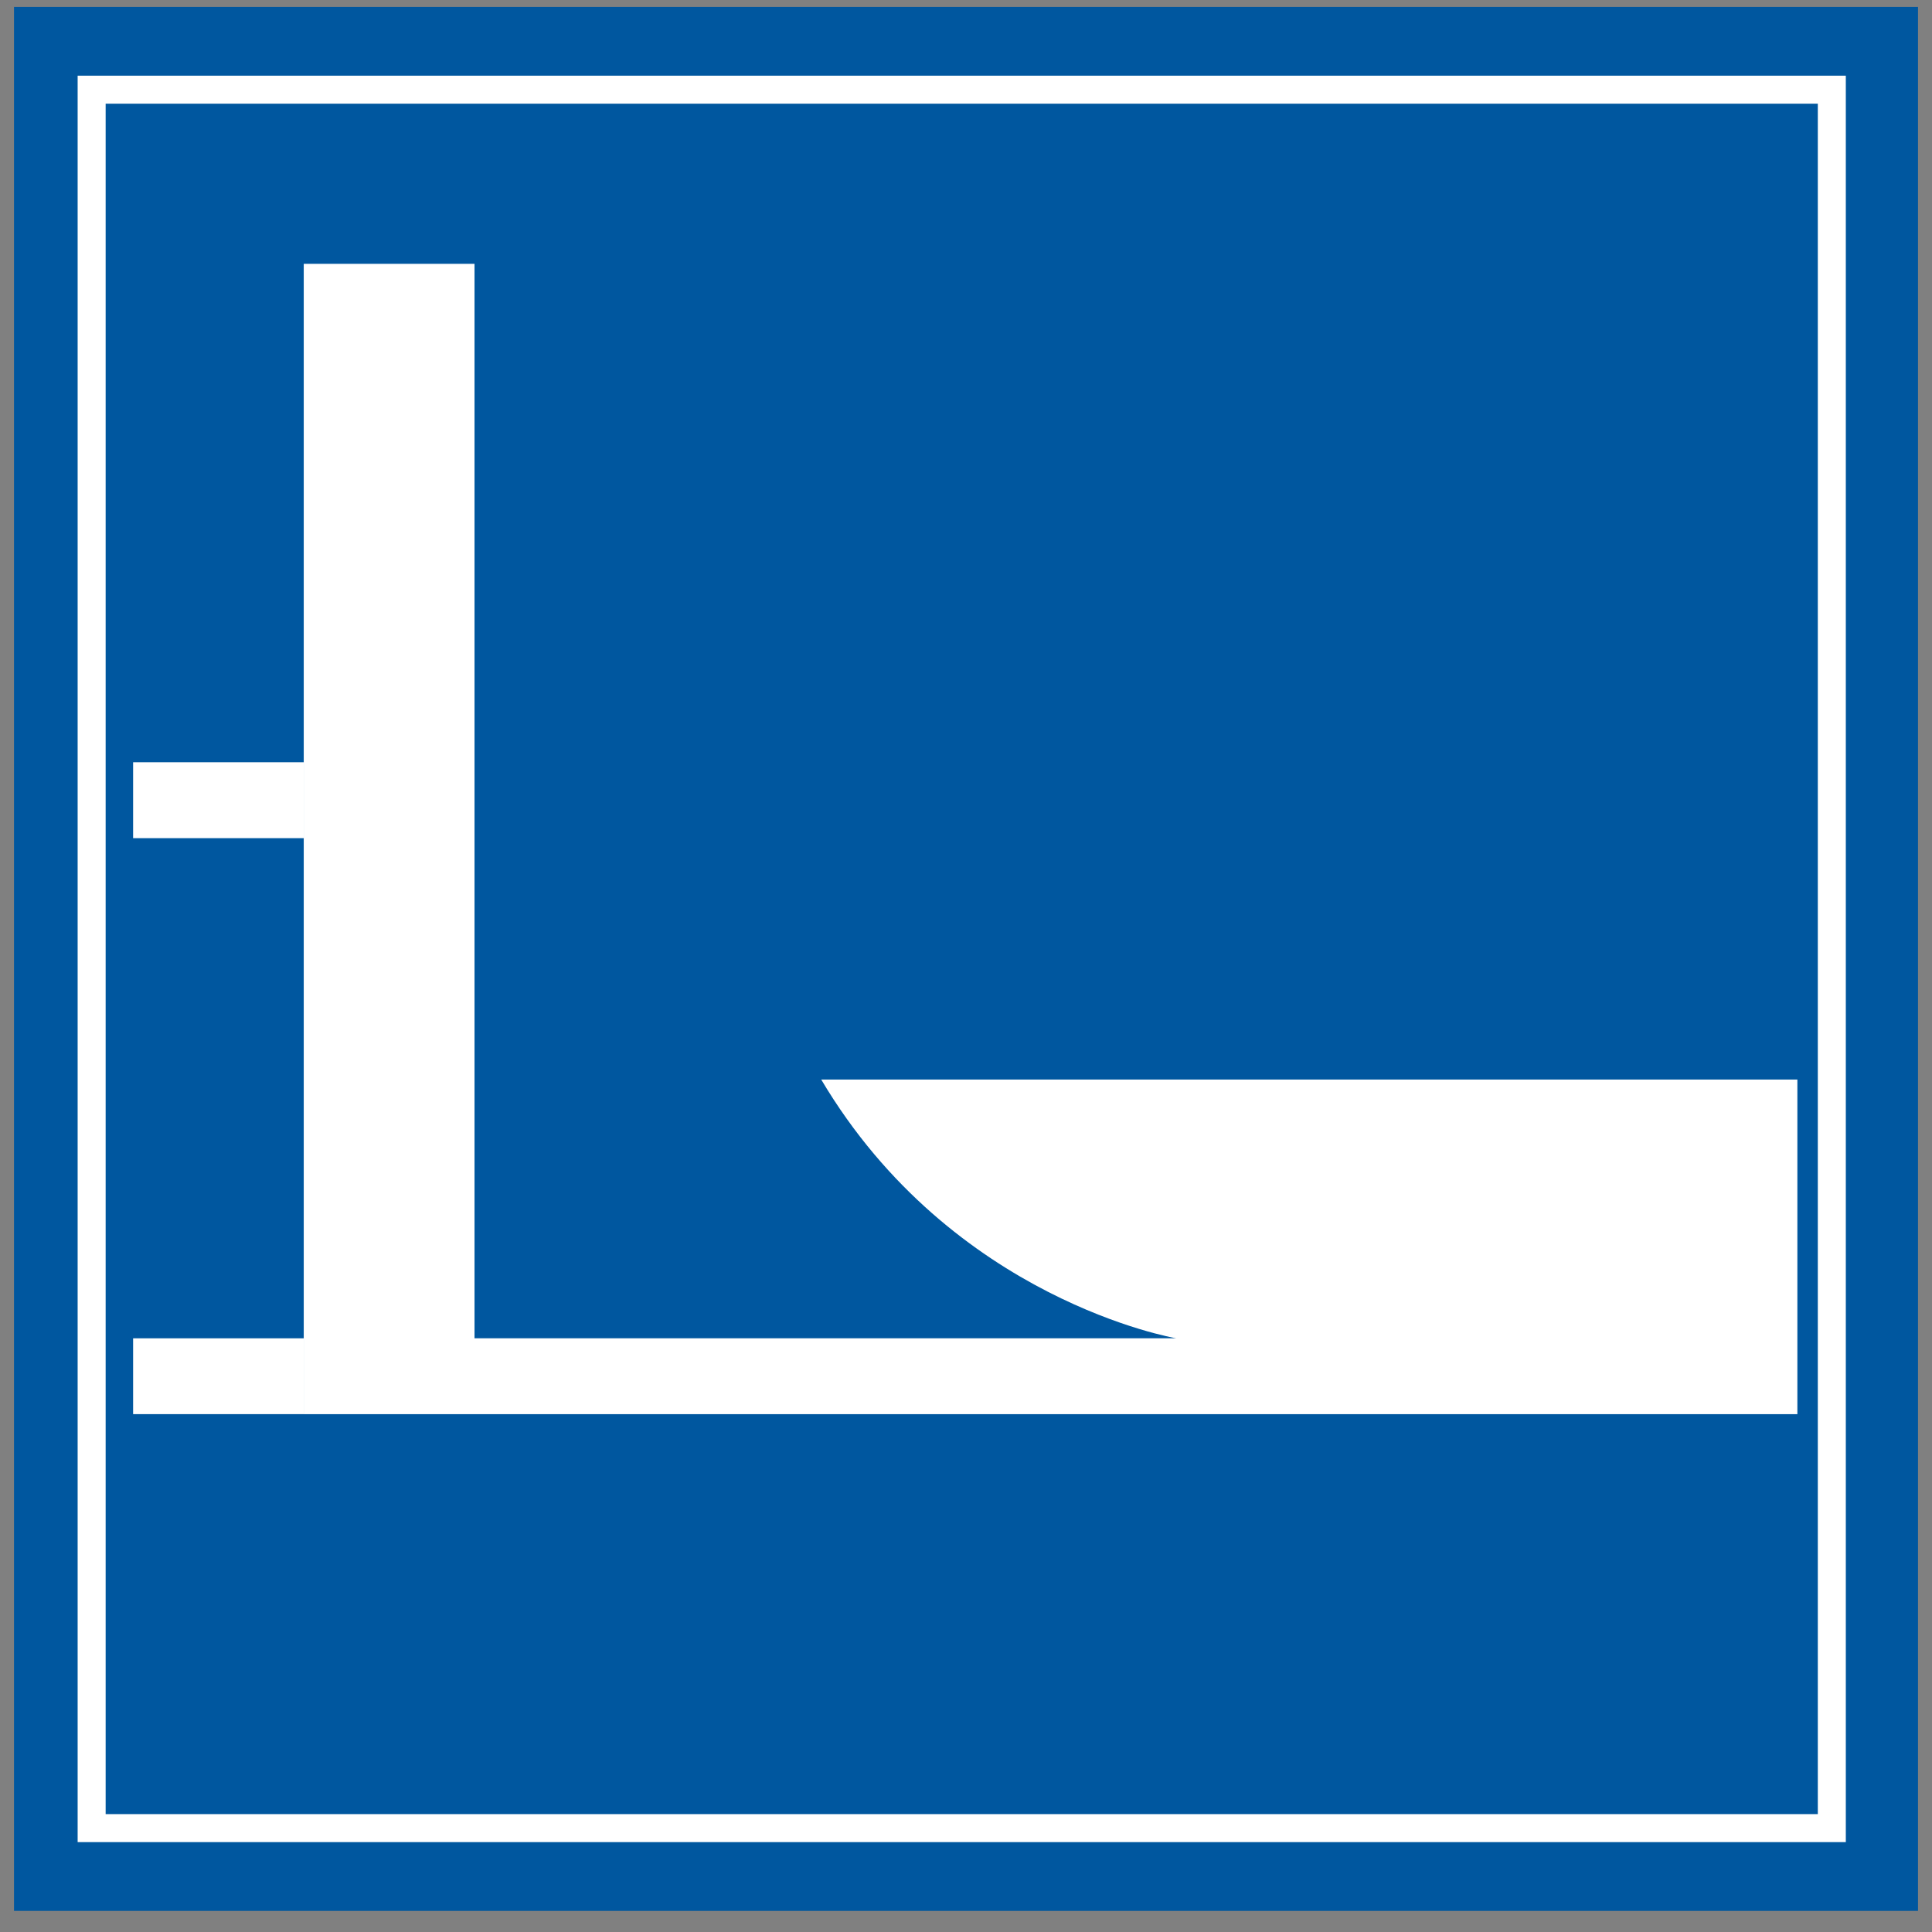 <svg width="69" height="69" viewBox="0 0 69 69" fill="none" xmlns="http://www.w3.org/2000/svg">
<rect x="0" y="0" width="69" height="69" fill="#808080" stroke="none"/>
<rect width="68" height="68" transform="translate(0.5 0.246)" fill="#00579F"/>
<path d="M65.422 3.203H3.273V65.29H65.422V3.203Z" stroke="white" stroke-miterlimit="10"/>
<path d="M10.848 50.506V9.422H16.947V47.795H42.001C42.001 47.795 34.009 46.441 29.329 38.555H64.192V50.506H10.848Z" fill="white"/>
<path d="M10.853 27.223H4.754V29.934H10.853V27.223Z" fill="white"/>
<path d="M10.853 47.797H4.754V50.505H10.853V47.797Z" fill="white"/>
</svg>
